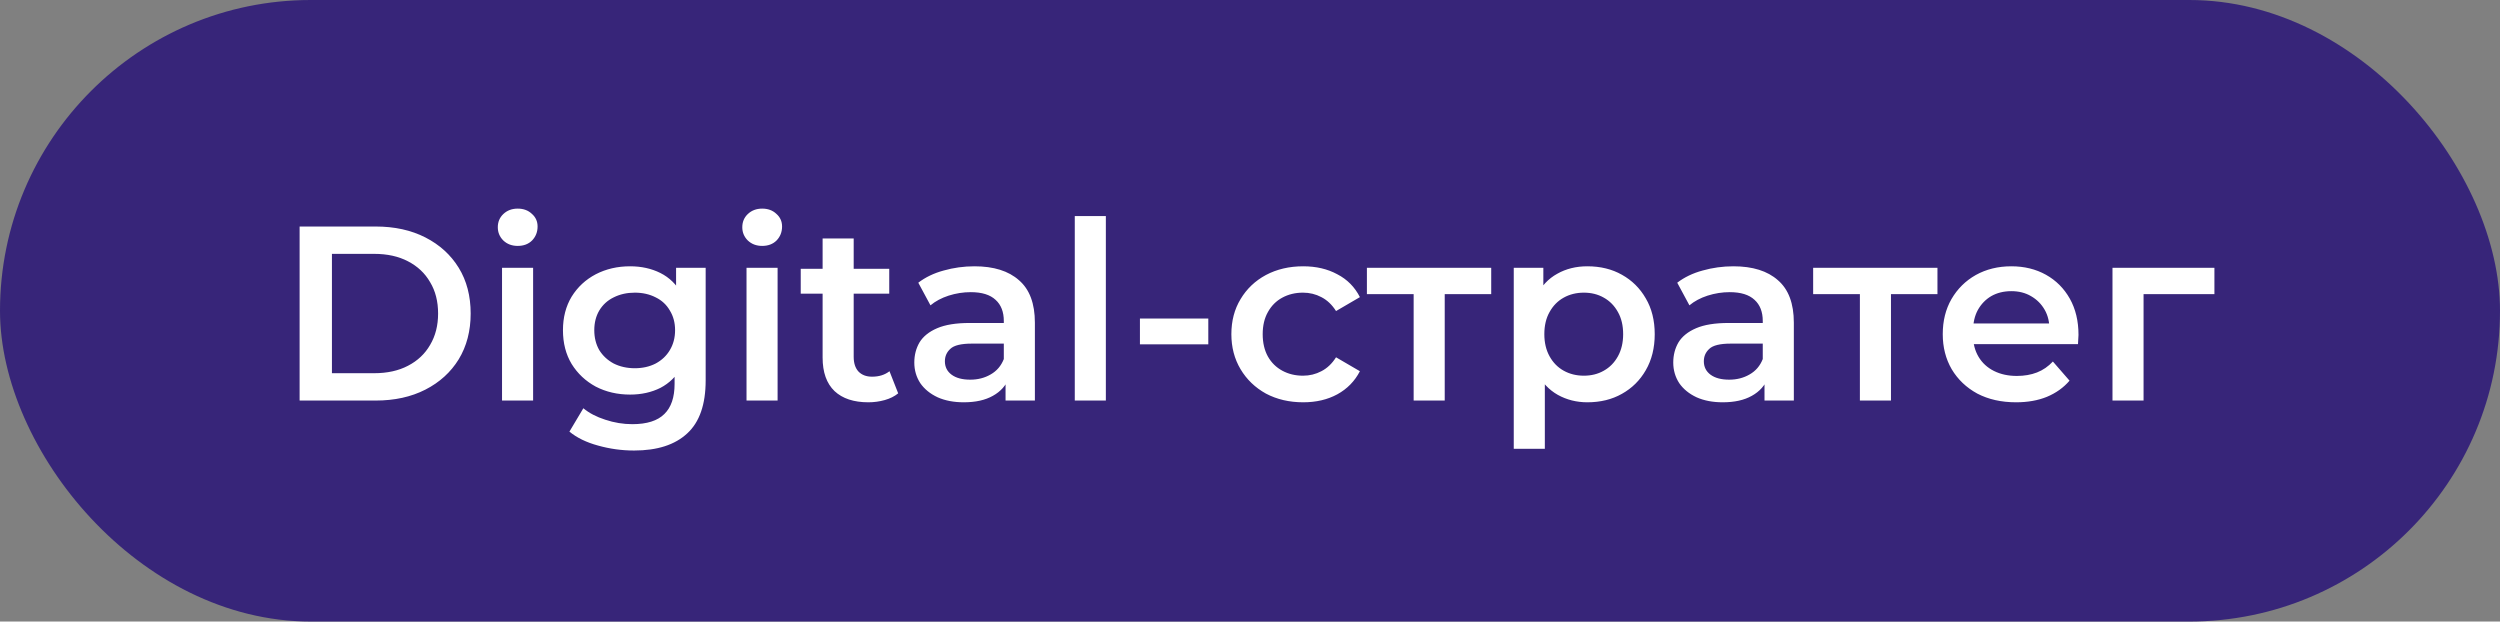 <?xml version="1.0" encoding="UTF-8"?> <svg xmlns="http://www.w3.org/2000/svg" width="181" height="45" viewBox="0 0 181 45" fill="none"><rect x="0" y="0" width="181" height="45" fill="#808080" stroke="none"/><rect width="181" height="45" rx="22.5" fill="#372579"></rect><path d="M21.692 29V16.4H27.2C28.568 16.4 29.768 16.664 30.8 17.192C31.832 17.72 32.636 18.452 33.212 19.388C33.788 20.324 34.076 21.428 34.076 22.7C34.076 23.96 33.788 25.064 33.212 26.012C32.636 26.948 31.832 27.68 30.8 28.208C29.768 28.736 28.568 29 27.2 29H21.692ZM24.032 27.02H27.092C28.04 27.02 28.856 26.84 29.54 26.48C30.236 26.12 30.77 25.616 31.142 24.968C31.526 24.32 31.718 23.564 31.718 22.7C31.718 21.824 31.526 21.068 31.142 20.432C30.77 19.784 30.236 19.28 29.54 18.92C28.856 18.56 28.04 18.38 27.092 18.38H24.032V27.02ZM36.347 29V19.388H38.597V29H36.347ZM37.481 17.804C37.061 17.804 36.713 17.672 36.437 17.408C36.173 17.144 36.041 16.826 36.041 16.454C36.041 16.07 36.173 15.752 36.437 15.5C36.713 15.236 37.061 15.104 37.481 15.104C37.901 15.104 38.243 15.23 38.507 15.482C38.783 15.722 38.921 16.028 38.921 16.4C38.921 16.796 38.789 17.132 38.525 17.408C38.261 17.672 37.913 17.804 37.481 17.804ZM45.906 32.618C45.018 32.618 44.148 32.498 43.296 32.258C42.456 32.03 41.766 31.694 41.226 31.25L42.234 29.558C42.654 29.906 43.182 30.182 43.818 30.386C44.466 30.602 45.12 30.71 45.78 30.71C46.836 30.71 47.61 30.464 48.102 29.972C48.594 29.492 48.84 28.766 48.84 27.794V26.084L49.02 23.906L48.948 21.728V19.388H51.09V27.542C51.09 29.282 50.646 30.56 49.758 31.376C48.87 32.204 47.586 32.618 45.906 32.618ZM45.618 28.568C44.706 28.568 43.878 28.376 43.134 27.992C42.402 27.596 41.82 27.05 41.388 26.354C40.968 25.658 40.758 24.842 40.758 23.906C40.758 22.982 40.968 22.172 41.388 21.476C41.82 20.78 42.402 20.24 43.134 19.856C43.878 19.472 44.706 19.28 45.618 19.28C46.434 19.28 47.166 19.442 47.814 19.766C48.462 20.09 48.978 20.594 49.362 21.278C49.758 21.962 49.956 22.838 49.956 23.906C49.956 24.974 49.758 25.856 49.362 26.552C48.978 27.236 48.462 27.746 47.814 28.082C47.166 28.406 46.434 28.568 45.618 28.568ZM45.96 26.66C46.524 26.66 47.028 26.546 47.472 26.318C47.916 26.078 48.258 25.754 48.498 25.346C48.75 24.926 48.876 24.446 48.876 23.906C48.876 23.366 48.75 22.892 48.498 22.484C48.258 22.064 47.916 21.746 47.472 21.53C47.028 21.302 46.524 21.188 45.96 21.188C45.396 21.188 44.886 21.302 44.43 21.53C43.986 21.746 43.638 22.064 43.386 22.484C43.146 22.892 43.026 23.366 43.026 23.906C43.026 24.446 43.146 24.926 43.386 25.346C43.638 25.754 43.986 26.078 44.43 26.318C44.886 26.546 45.396 26.66 45.96 26.66ZM54.048 29V19.388H56.298V29H54.048ZM55.182 17.804C54.762 17.804 54.414 17.672 54.138 17.408C53.874 17.144 53.742 16.826 53.742 16.454C53.742 16.07 53.874 15.752 54.138 15.5C54.414 15.236 54.762 15.104 55.182 15.104C55.602 15.104 55.944 15.23 56.208 15.482C56.484 15.722 56.622 16.028 56.622 16.4C56.622 16.796 56.49 17.132 56.226 17.408C55.962 17.672 55.614 17.804 55.182 17.804ZM62.869 29.126C61.813 29.126 60.997 28.856 60.421 28.316C59.845 27.764 59.557 26.954 59.557 25.886V17.264H61.807V25.832C61.807 26.288 61.921 26.642 62.149 26.894C62.389 27.146 62.719 27.272 63.139 27.272C63.643 27.272 64.063 27.14 64.399 26.876L65.029 28.478C64.765 28.694 64.441 28.856 64.057 28.964C63.673 29.072 63.277 29.126 62.869 29.126ZM57.973 21.26V19.46H64.381V21.26H57.973ZM72.802 29V27.056L72.676 26.642V23.24C72.676 22.58 72.478 22.07 72.082 21.71C71.686 21.338 71.086 21.152 70.282 21.152C69.742 21.152 69.208 21.236 68.68 21.404C68.164 21.572 67.726 21.806 67.366 22.106L66.484 20.468C67 20.072 67.612 19.778 68.32 19.586C69.04 19.382 69.784 19.28 70.552 19.28C71.944 19.28 73.018 19.616 73.774 20.288C74.542 20.948 74.926 21.974 74.926 23.366V29H72.802ZM69.778 29.126C69.058 29.126 68.428 29.006 67.888 28.766C67.348 28.514 66.928 28.172 66.628 27.74C66.34 27.296 66.196 26.798 66.196 26.246C66.196 25.706 66.322 25.22 66.574 24.788C66.838 24.356 67.264 24.014 67.852 23.762C68.44 23.51 69.22 23.384 70.192 23.384H72.982V24.878H70.354C69.586 24.878 69.07 25.004 68.806 25.256C68.542 25.496 68.41 25.796 68.41 26.156C68.41 26.564 68.572 26.888 68.896 27.128C69.22 27.368 69.67 27.488 70.246 27.488C70.798 27.488 71.29 27.362 71.722 27.11C72.166 26.858 72.484 26.486 72.676 25.994L73.054 27.344C72.838 27.908 72.448 28.346 71.884 28.658C71.332 28.97 70.63 29.126 69.778 29.126ZM77.814 29V15.644H80.064V29H77.814ZM82.531 24.932V23.06H87.481V24.932H82.531ZM94.353 29.126C93.345 29.126 92.445 28.916 91.653 28.496C90.873 28.064 90.261 27.476 89.817 26.732C89.373 25.988 89.151 25.142 89.151 24.194C89.151 23.234 89.373 22.388 89.817 21.656C90.261 20.912 90.873 20.33 91.653 19.91C92.445 19.49 93.345 19.28 94.353 19.28C95.289 19.28 96.111 19.472 96.819 19.856C97.539 20.228 98.085 20.78 98.457 21.512L96.729 22.52C96.441 22.064 96.087 21.728 95.667 21.512C95.259 21.296 94.815 21.188 94.335 21.188C93.783 21.188 93.285 21.308 92.841 21.548C92.397 21.788 92.049 22.136 91.797 22.592C91.545 23.036 91.419 23.57 91.419 24.194C91.419 24.818 91.545 25.358 91.797 25.814C92.049 26.258 92.397 26.6 92.841 26.84C93.285 27.08 93.783 27.2 94.335 27.2C94.815 27.2 95.259 27.092 95.667 26.876C96.087 26.66 96.441 26.324 96.729 25.868L98.457 26.876C98.085 27.596 97.539 28.154 96.819 28.55C96.111 28.934 95.289 29.126 94.353 29.126ZM102.348 29V20.756L102.87 21.296H98.964V19.388H107.964V21.296H104.076L104.598 20.756V29H102.348ZM114.924 29.126C114.144 29.126 113.43 28.946 112.782 28.586C112.146 28.226 111.636 27.686 111.252 26.966C110.88 26.234 110.694 25.31 110.694 24.194C110.694 23.066 110.874 22.142 111.234 21.422C111.606 20.702 112.11 20.168 112.746 19.82C113.382 19.46 114.108 19.28 114.924 19.28C115.872 19.28 116.706 19.484 117.426 19.892C118.158 20.3 118.734 20.87 119.154 21.602C119.586 22.334 119.802 23.198 119.802 24.194C119.802 25.19 119.586 26.06 119.154 26.804C118.734 27.536 118.158 28.106 117.426 28.514C116.706 28.922 115.872 29.126 114.924 29.126ZM109.596 32.492V19.388H111.738V21.656L111.666 24.212L111.846 26.768V32.492H109.596ZM114.672 27.2C115.212 27.2 115.692 27.08 116.112 26.84C116.544 26.6 116.886 26.252 117.138 25.796C117.39 25.34 117.516 24.806 117.516 24.194C117.516 23.57 117.39 23.036 117.138 22.592C116.886 22.136 116.544 21.788 116.112 21.548C115.692 21.308 115.212 21.188 114.672 21.188C114.132 21.188 113.646 21.308 113.214 21.548C112.782 21.788 112.44 22.136 112.188 22.592C111.936 23.036 111.81 23.57 111.81 24.194C111.81 24.806 111.936 25.34 112.188 25.796C112.44 26.252 112.782 26.6 113.214 26.84C113.646 27.08 114.132 27.2 114.672 27.2ZM127.75 29V27.056L127.624 26.642V23.24C127.624 22.58 127.426 22.07 127.03 21.71C126.634 21.338 126.034 21.152 125.23 21.152C124.69 21.152 124.156 21.236 123.628 21.404C123.112 21.572 122.674 21.806 122.314 22.106L121.432 20.468C121.948 20.072 122.56 19.778 123.268 19.586C123.988 19.382 124.732 19.28 125.5 19.28C126.892 19.28 127.966 19.616 128.722 20.288C129.49 20.948 129.874 21.974 129.874 23.366V29H127.75ZM124.726 29.126C124.006 29.126 123.376 29.006 122.836 28.766C122.296 28.514 121.876 28.172 121.576 27.74C121.288 27.296 121.144 26.798 121.144 26.246C121.144 25.706 121.27 25.22 121.522 24.788C121.786 24.356 122.212 24.014 122.8 23.762C123.388 23.51 124.168 23.384 125.14 23.384H127.93V24.878H125.302C124.534 24.878 124.018 25.004 123.754 25.256C123.49 25.496 123.358 25.796 123.358 26.156C123.358 26.564 123.52 26.888 123.844 27.128C124.168 27.368 124.618 27.488 125.194 27.488C125.746 27.488 126.238 27.362 126.67 27.11C127.114 26.858 127.432 26.486 127.624 25.994L128.002 27.344C127.786 27.908 127.396 28.346 126.832 28.658C126.28 28.97 125.578 29.126 124.726 29.126ZM134.656 29V20.756L135.178 21.296H131.272V19.388H140.272V21.296H136.384L136.906 20.756V29H134.656ZM145.965 29.126C144.897 29.126 143.961 28.916 143.157 28.496C142.365 28.064 141.747 27.476 141.303 26.732C140.871 25.988 140.655 25.142 140.655 24.194C140.655 23.234 140.865 22.388 141.285 21.656C141.717 20.912 142.305 20.33 143.049 19.91C143.805 19.49 144.663 19.28 145.623 19.28C146.559 19.28 147.393 19.484 148.125 19.892C148.857 20.3 149.433 20.876 149.853 21.62C150.273 22.364 150.483 23.24 150.483 24.248C150.483 24.344 150.477 24.452 150.465 24.572C150.465 24.692 150.459 24.806 150.447 24.914H142.437V23.42H149.259L148.377 23.888C148.389 23.336 148.275 22.85 148.035 22.43C147.795 22.01 147.465 21.68 147.045 21.44C146.637 21.2 146.163 21.08 145.623 21.08C145.071 21.08 144.585 21.2 144.165 21.44C143.757 21.68 143.433 22.016 143.193 22.448C142.965 22.868 142.851 23.366 142.851 23.942V24.302C142.851 24.878 142.983 25.388 143.247 25.832C143.511 26.276 143.883 26.618 144.363 26.858C144.843 27.098 145.395 27.218 146.019 27.218C146.559 27.218 147.045 27.134 147.477 26.966C147.909 26.798 148.293 26.534 148.629 26.174L149.835 27.56C149.403 28.064 148.857 28.454 148.197 28.73C147.549 28.994 146.805 29.126 145.965 29.126ZM152.944 29V19.388H160.324V21.296H154.672L155.194 20.792V29H152.944Z" fill="white"></path></svg> 